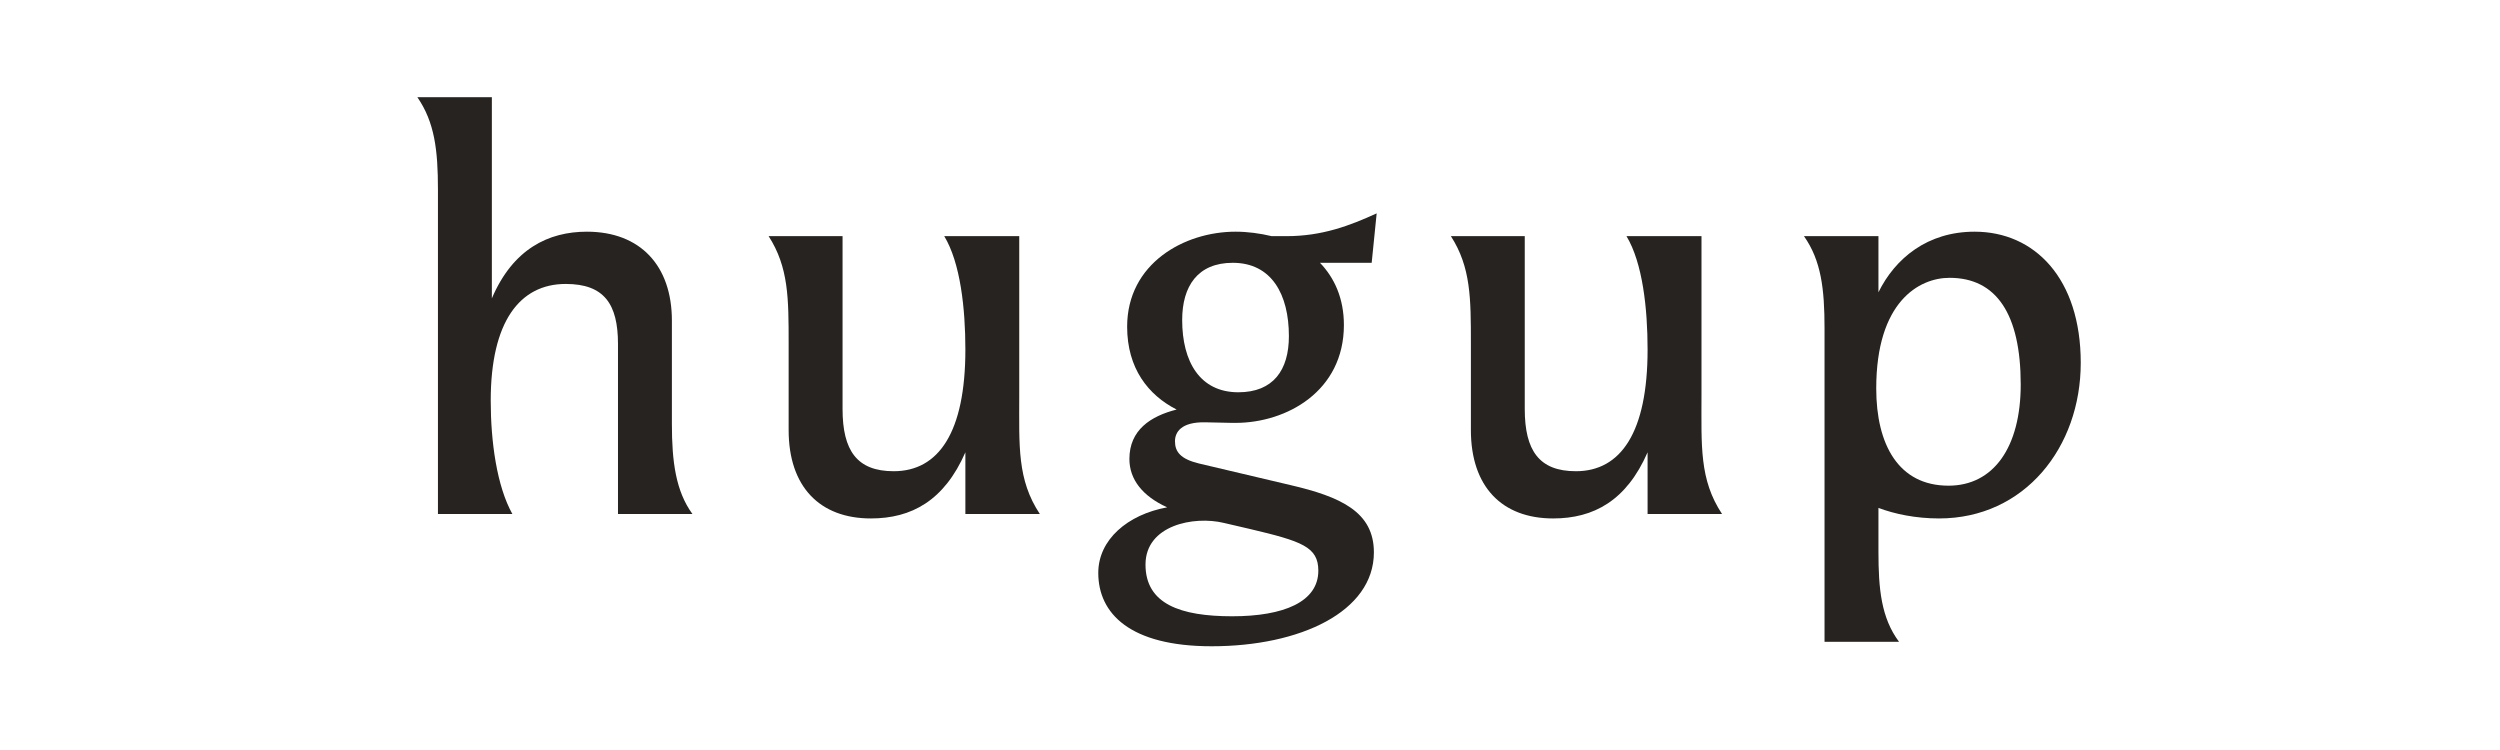 <svg version="1.0" preserveAspectRatio="xMidYMid meet" height="90" viewBox="0 0 224.88 67.5" zoomAndPan="magnify" width="300" xmlns:xlink="http://www.w3.org/1999/xlink" xmlns="http://www.w3.org/2000/svg"><path fill-rule="nonzero" fill-opacity="1" d="M 44.207 8.75 L 44.207 26.855 C 46.105 22.402 49.309 20.852 52.758 20.852 C 57.559 20.852 60.41 23.902 60.41 28.855 L 60.41 38.16 C 60.41 41.559 60.762 44.211 62.262 46.262 L 55.559 46.262 L 55.559 30.957 C 55.559 27.355 54.309 25.555 50.859 25.555 C 46.707 25.555 44.105 28.957 44.105 36.059 C 44.105 39.758 44.656 43.762 46.055 46.262 L 39.355 46.262 L 39.355 17.055 C 39.355 13.5 39.055 11 37.504 8.75 Z M 44.207 8.75" fill="#262320"></path><path fill-rule="nonzero" fill-opacity="1" d="M 86.824 46.258 L 86.824 40.707 C 84.922 45.059 81.973 46.66 78.32 46.66 C 73.719 46.66 70.918 43.809 70.918 38.707 L 70.918 30.957 C 70.918 26.855 70.918 24.055 69.117 21.254 L 75.77 21.254 L 75.77 36.809 C 75.77 40.559 77.07 42.41 80.371 42.41 C 84.422 42.41 86.824 38.906 86.824 31.457 C 86.824 27.754 86.375 23.652 84.922 21.254 L 91.672 21.254 L 91.672 35.559 C 91.672 40.16 91.473 43.16 93.527 46.262 L 86.824 46.262 Z M 86.824 46.258" fill="#262320"></path><path fill-rule="nonzero" fill-opacity="1" d="M 110.836 38.059 L 108.438 38.008 C 106.234 37.957 105.688 38.906 105.688 39.711 C 105.688 40.66 106.188 41.309 107.836 41.711 L 116.09 43.66 C 120.59 44.711 123.59 46.059 123.59 49.711 C 123.59 55.062 116.938 58.164 108.988 58.164 C 101.637 58.164 98.785 55.215 98.785 51.562 C 98.785 48.562 101.434 46.309 104.984 45.66 C 102.785 44.66 101.586 43.16 101.586 41.309 C 101.586 38.707 103.484 37.457 105.836 36.859 C 103.285 35.559 101.383 33.156 101.383 29.406 C 101.383 23.703 106.535 20.852 111.137 20.852 C 112.238 20.852 113.34 21.004 114.387 21.254 L 115.738 21.254 C 118.941 21.254 121.441 20.301 123.84 19.203 L 123.391 23.652 L 118.738 23.652 C 120.039 25.004 120.891 26.855 120.891 29.254 C 120.891 35.207 115.738 38.059 111.137 38.059 Z M 118.59 51.363 C 118.59 49.211 117.09 48.711 112.438 47.609 L 110.086 47.062 C 107.387 46.41 103.035 47.262 103.035 50.812 C 103.035 54.363 106.184 55.465 110.836 55.465 C 115.488 55.465 118.59 54.164 118.59 51.363 Z M 106.336 28.805 C 106.336 32.555 107.938 35.305 111.387 35.305 C 114.539 35.305 115.941 33.305 115.941 30.254 C 115.941 26.504 114.391 23.652 110.887 23.652 C 107.738 23.652 106.336 25.75 106.336 28.801 Z M 106.336 28.805" fill="#262320"></path><path fill-rule="nonzero" fill-opacity="1" d="M 148.223 46.258 L 148.223 40.707 C 146.324 45.059 143.371 46.66 139.723 46.66 C 135.121 46.66 132.32 43.809 132.32 38.707 L 132.32 30.957 C 132.32 26.855 132.32 24.055 130.52 21.254 L 137.168 21.254 L 137.168 36.809 C 137.168 40.559 138.469 42.41 141.77 42.41 C 145.82 42.41 148.223 38.906 148.223 31.457 C 148.223 27.754 147.773 23.652 146.324 21.254 L 153.074 21.254 L 153.074 35.559 C 153.074 40.16 152.875 43.16 154.926 46.262 L 148.223 46.262 Z M 148.223 46.258" fill="#262320"></path><path fill-rule="nonzero" fill-opacity="1" d="M 169 21.254 L 169 26.305 C 170.504 23.254 173.402 20.852 177.652 20.852 C 183.055 20.852 187.207 25.055 187.207 32.656 C 187.207 40.258 182.152 46.66 174.453 46.66 C 172.352 46.66 170.449 46.258 169 45.711 L 169 49.66 C 169 53.012 169.25 55.613 170.852 57.762 L 164.148 57.762 L 164.148 29.555 C 164.148 26.004 163.848 23.453 162.297 21.254 Z M 175.305 43.711 C 179.355 43.711 181.805 40.258 181.805 34.605 C 181.805 28.254 179.605 25.004 175.402 25.004 C 172.652 25.004 168.801 27.156 168.801 34.957 C 168.801 40.008 170.801 43.711 175.305 43.711 Z M 175.305 43.711" fill="#262320"></path></svg>